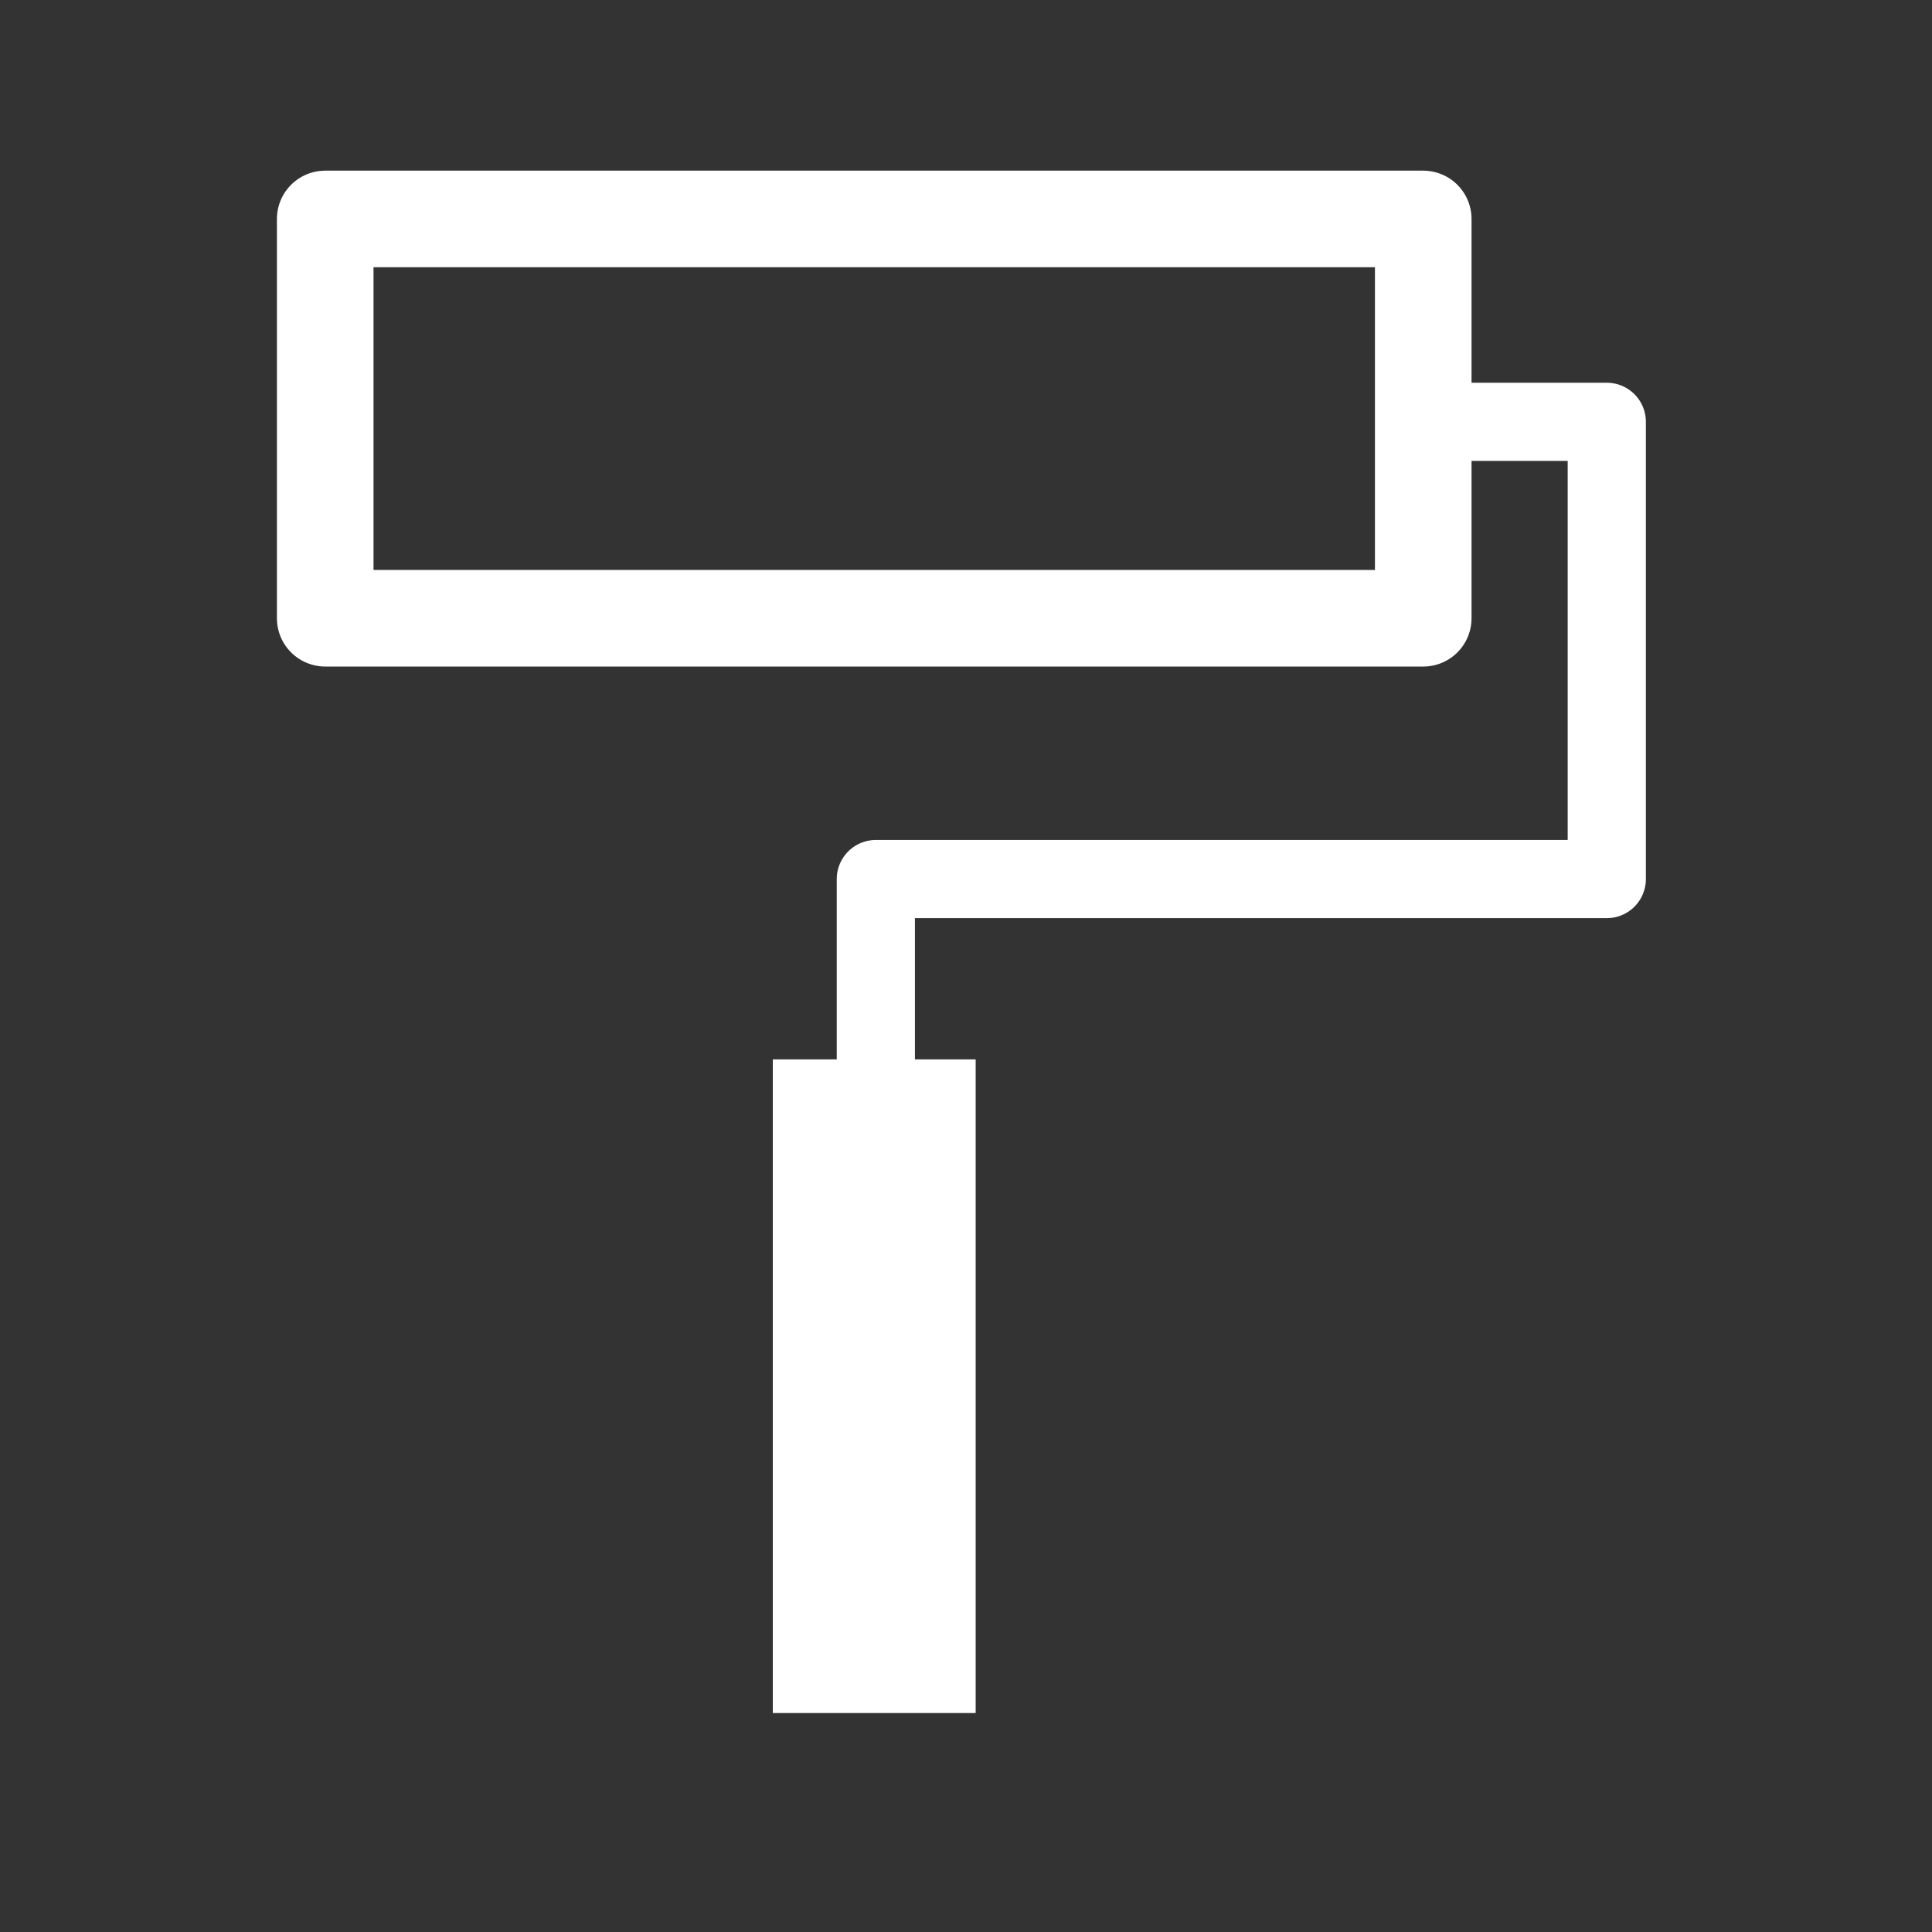 <?xml version="1.0" encoding="utf-8"?>
<!-- Generator: Adobe Illustrator 25.2.1, SVG Export Plug-In . SVG Version: 6.00 Build 0)  -->
<svg version="1.1" id="レイヤー_1" xmlns="http://www.w3.org/2000/svg" xmlns:xlink="http://www.w3.org/1999/xlink" x="0px"
	 y="0px" viewBox="0 0 60 60" style="enable-background:new 0 0 60 60;" xml:space="preserve">
<rect x="0" y="0" width="60" height="60" fill="#333333" stroke="none"/>
<style type="text/css">
	.st0{fill:none;stroke:#FFFFFF;stroke-width:3;stroke-linecap:round;stroke-linejoin:round;stroke-miterlimit:10;}
	.st1{fill:#FFFFFF;}
	.st2{fill:none;stroke:#FFFFFF;stroke-width:2.428;stroke-linecap:round;stroke-linejoin:round;stroke-miterlimit:10;}
</style>
<g>
	<rect x="10.1" y="6.8" class="st0" width="34.1" height="12.4"/>
	<rect x="24" y="32.9" class="st1" width="6.3" height="20.3"/>
	<polyline class="st2" points="27.2,33.6 27.2,27.3 49.9,27.3 49.9,13.1 44.4,13.1 	"/>
</g>
</svg>
